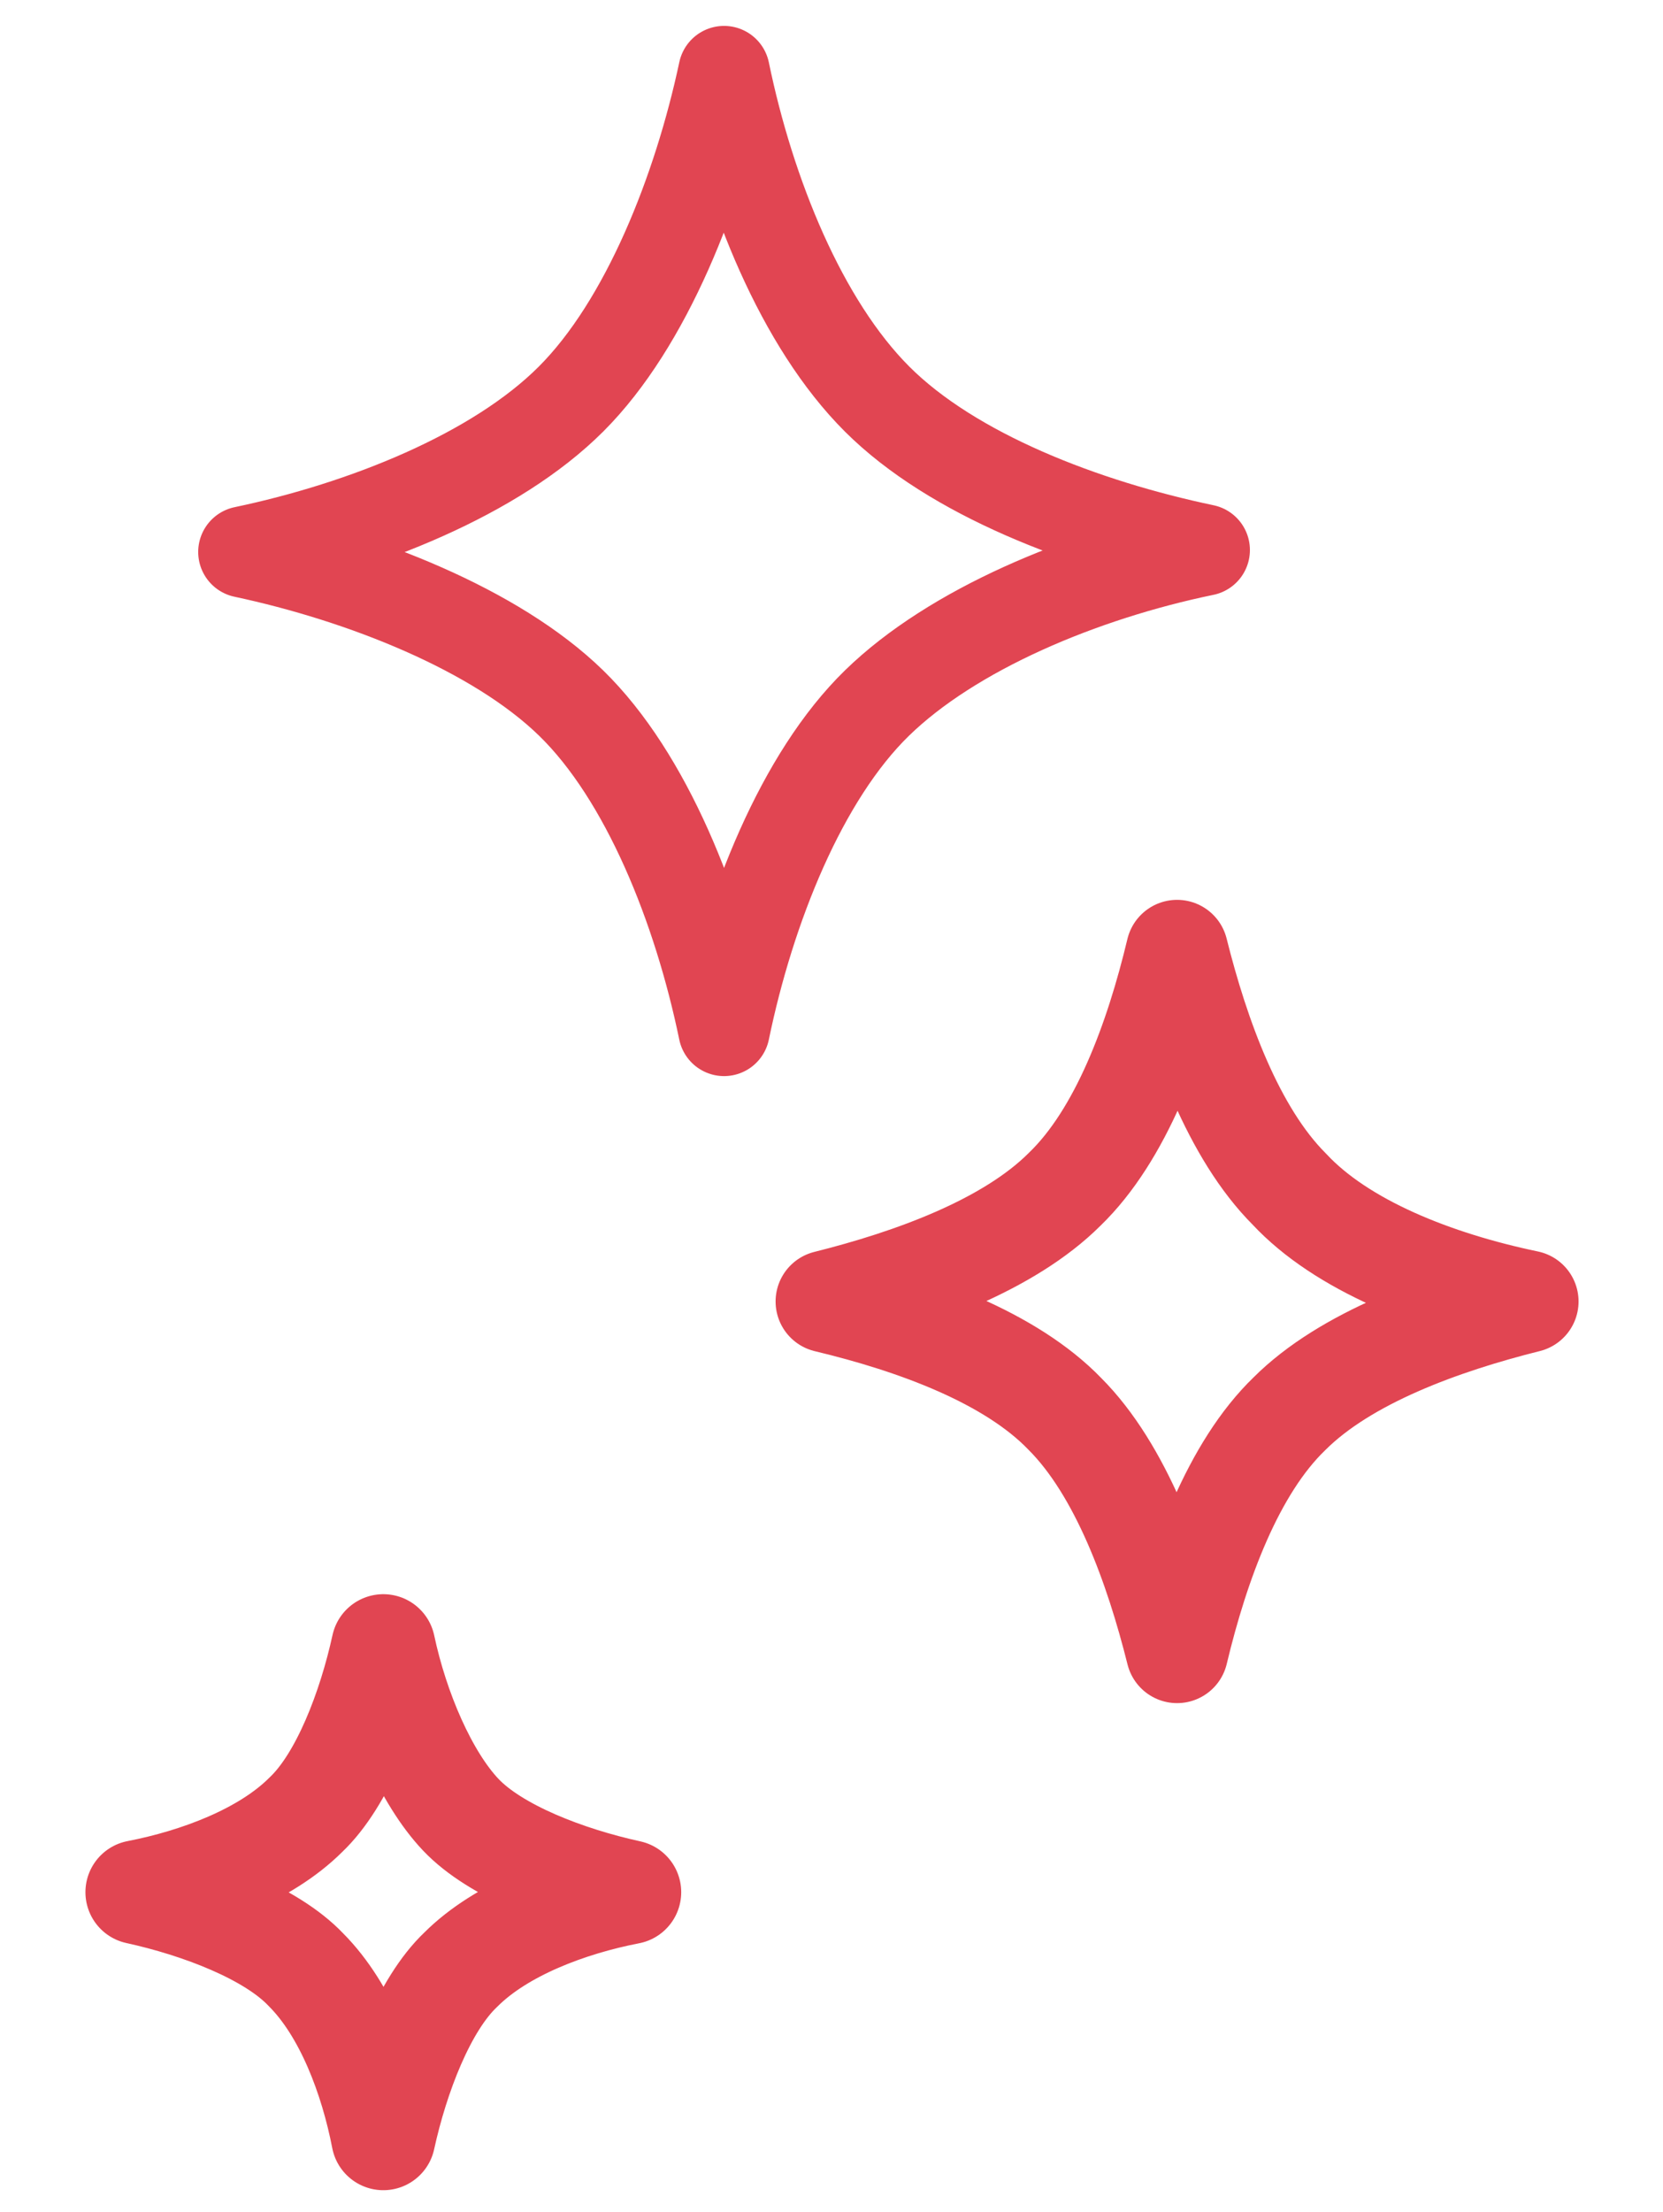 <?xml version="1.0" encoding="utf-8"?>
<!-- Generator: Adobe Illustrator 27.2.0, SVG Export Plug-In . SVG Version: 6.00 Build 0)  -->
<svg version="1.1" id="_x32_" xmlns="http://www.w3.org/2000/svg" xmlns:xlink="http://www.w3.org/1999/xlink" x="0px" y="0px"
	 viewBox="0 0 85.9 114.2" style="enable-background:new 0 0 85.9 114.2;" xml:space="preserve">
<style type="text/css">
	.st0{fill:none;stroke:#E14552;stroke-width:4.725;stroke-linejoin:round;stroke-miterlimit:10;}
	.st1{fill:none;stroke:#E14552;stroke-width:5.276;stroke-linejoin:round;stroke-miterlimit:10;}
	.st2{fill:none;stroke:#E14552;stroke-width:5.374;stroke-linejoin:round;stroke-miterlimit:10;}
</style>
<g>
	<path class="st0" d="M45.3,20.6c-3.9-3.9-6.6-10.6-7.9-16.9c-1.3,6.1-4,13-7.9,16.9s-10.7,6.6-16.9,7.9c6.1,1.3,13,4,16.9,7.8
		s6.6,10.6,7.9,16.9c1.3-6.3,4-13.1,7.9-16.9s10.6-6.6,16.9-7.9C56,27.1,49.2,24.5,45.3,20.6z"/>
	<path class="st1" d="M66.6,61.4c-2.9-2.9-4.7-7.9-5.8-12.3c-1.1,4.6-2.9,9.5-5.8,12.3c-2.9,2.9-7.9,4.7-12.3,5.8
		c4.6,1.1,9.5,2.9,12.3,5.8c2.9,2.9,4.7,7.9,5.8,12.3c1.1-4.6,2.9-9.5,5.8-12.3c2.9-2.9,7.9-4.7,12.3-5.8
		C74.1,66.2,69.3,64.3,66.6,61.4z"/>
	<path class="st2" d="M19.8,85c-0.7,3.2-2.1,6.9-4,8.7c-2.1,2.1-5.6,3.4-8.7,4c3.2,0.7,6.9,2.1,8.7,4c2.1,2.1,3.4,5.6,4,8.7
		c0.7-3.2,2.1-6.9,4-8.7c2.1-2.1,5.6-3.4,8.7-4c-3.2-0.7-6.9-2.1-8.7-4C22,91.8,20.5,88.3,19.8,85z"/>
</g>
</svg>
